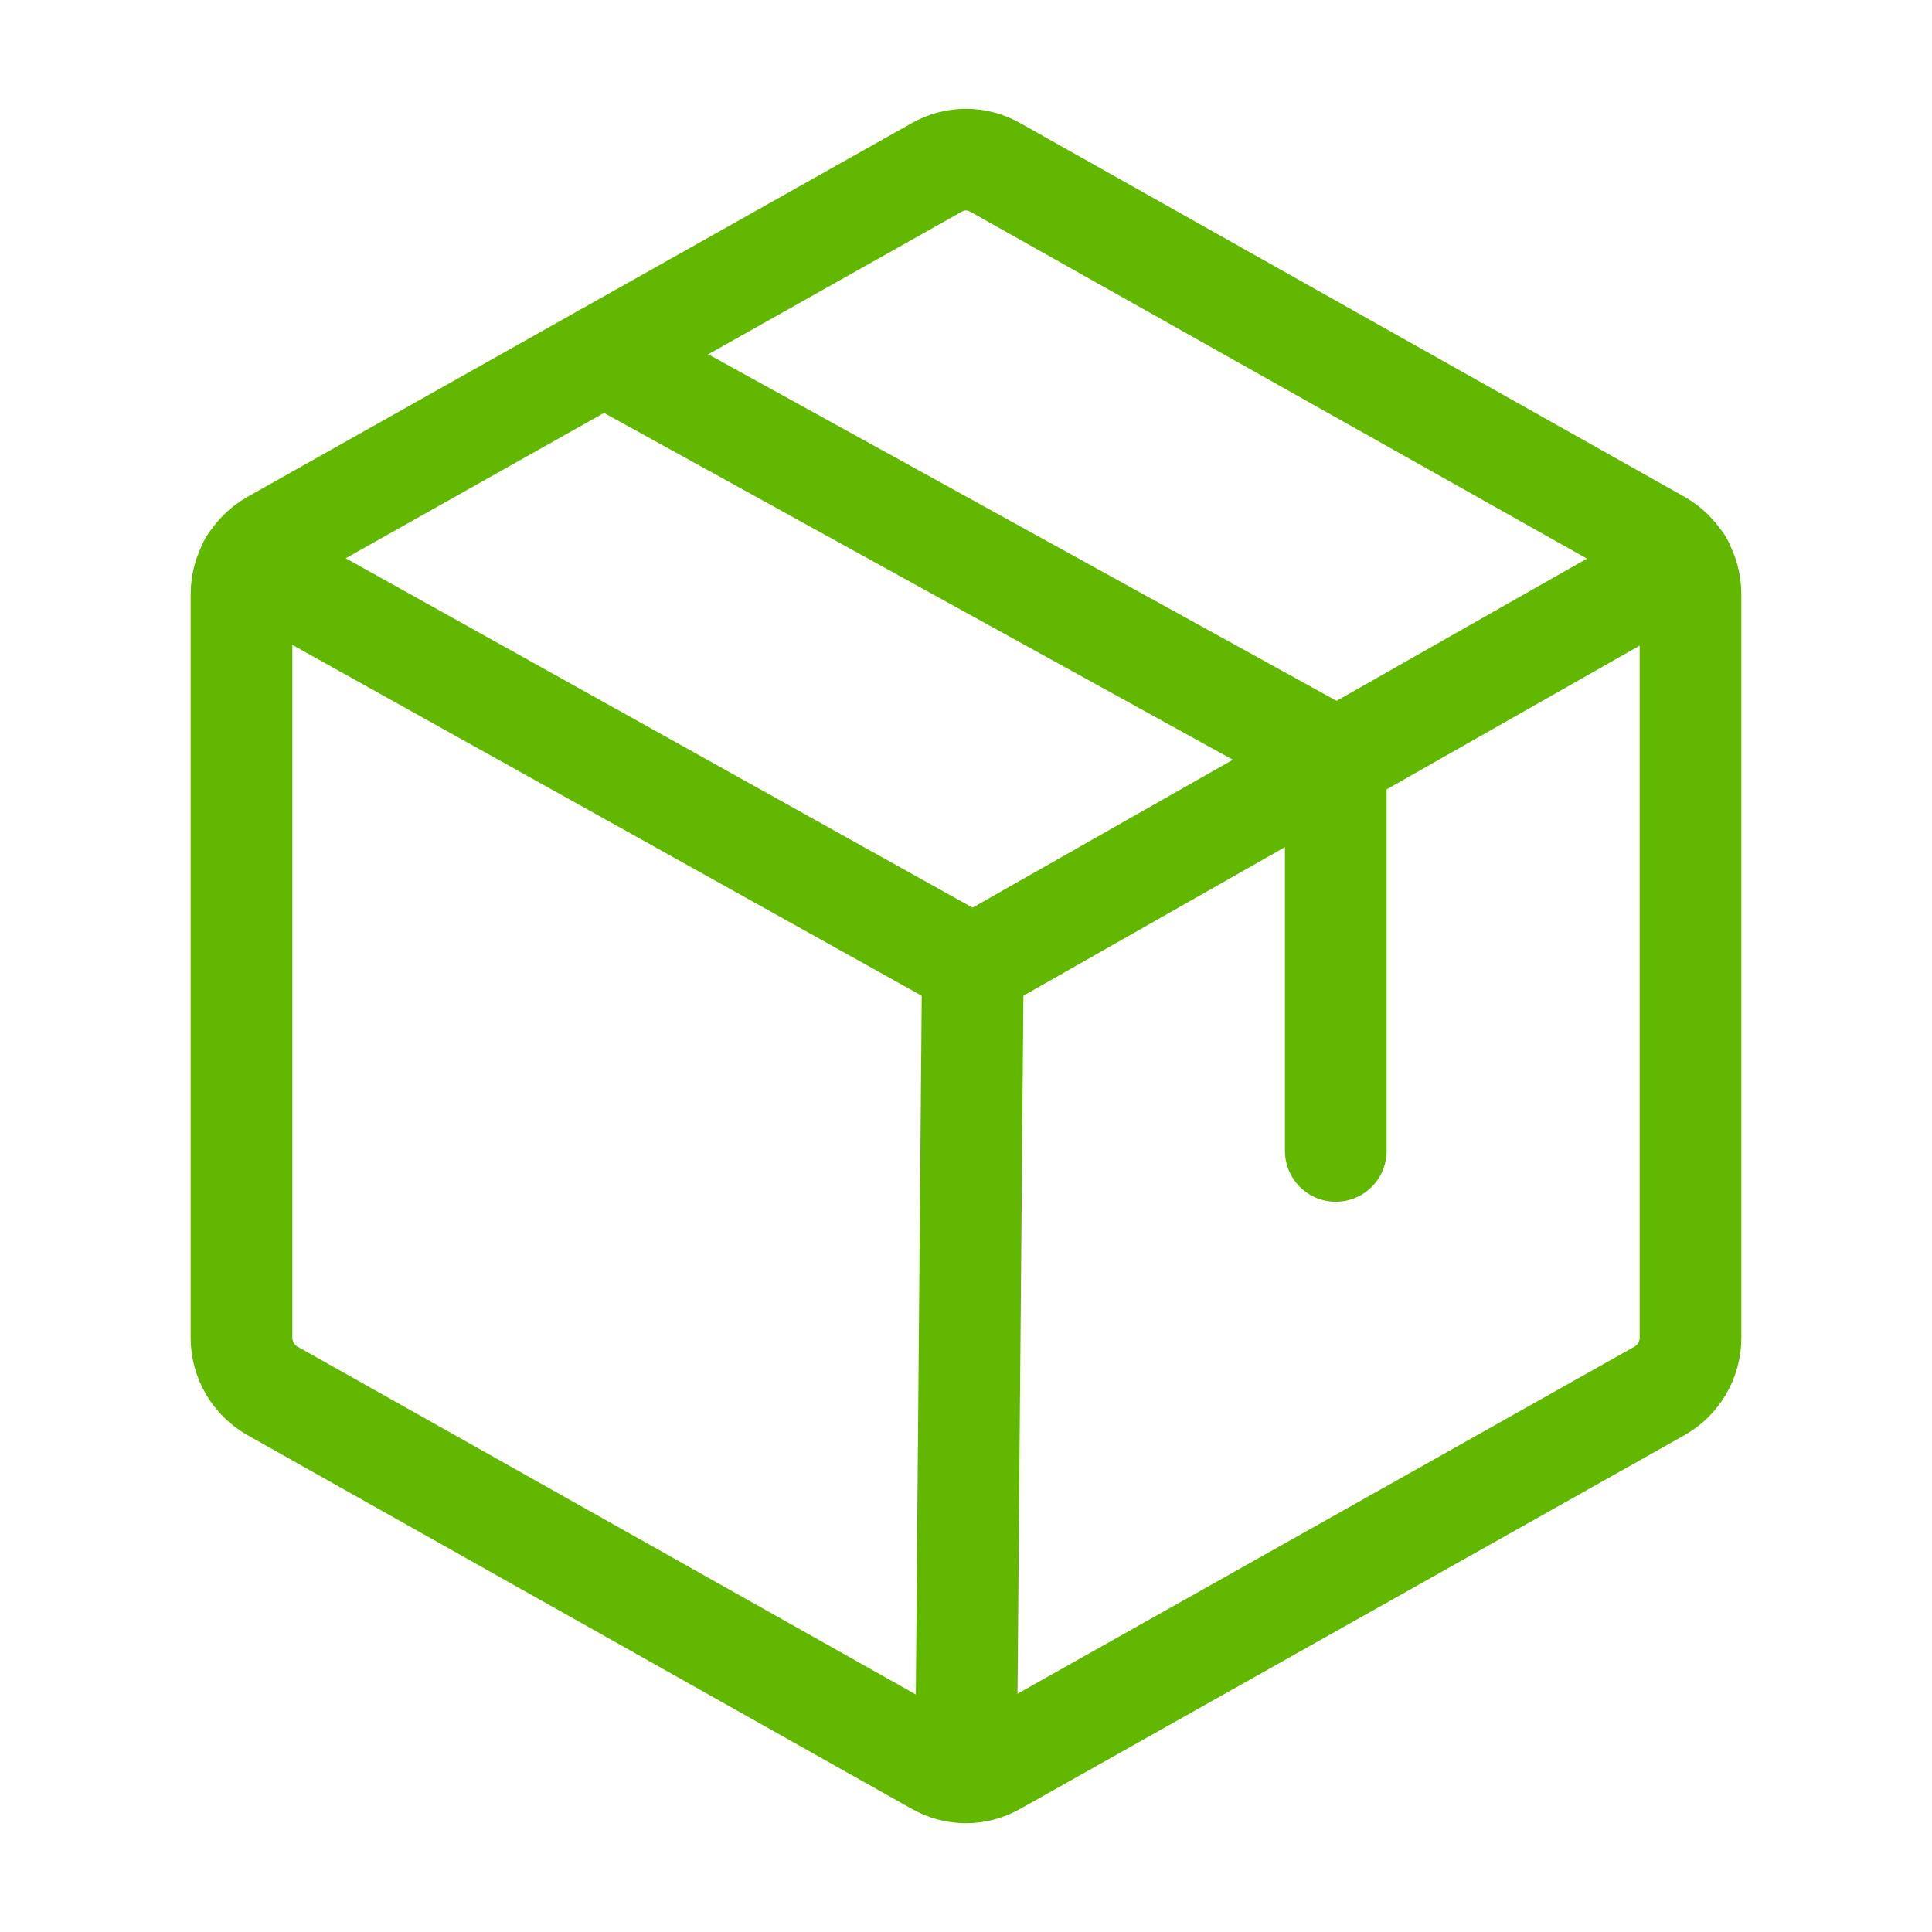 <svg xmlns="http://www.w3.org/2000/svg" fill="none" viewBox="0 0 38 38" height="38" width="38">
<path stroke-linejoin="round" stroke-linecap="round" stroke-width="2" stroke="#62B801" d="M33.25 26.318V11.682C33.249 11.471 33.192 11.263 33.085 11.081C32.978 10.898 32.825 10.747 32.641 10.643L19.579 3.295C19.403 3.194 19.203 3.14 19 3.14C18.797 3.14 18.597 3.194 18.421 3.295L5.359 10.643C5.175 10.747 5.022 10.898 4.915 11.081C4.808 11.263 4.751 11.471 4.75 11.682V26.318C4.751 26.529 4.808 26.737 4.915 26.919C5.022 27.102 5.175 27.253 5.359 27.357L18.421 34.705C18.597 34.806 18.797 34.86 19 34.86C19.203 34.86 19.403 34.806 19.579 34.705L32.641 27.357C32.825 27.253 32.978 27.102 33.085 26.919C33.192 26.737 33.249 26.529 33.25 26.318Z"></path>
<path stroke-linejoin="round" stroke-linecap="round" stroke-width="2" stroke="#62B801" d="M26.273 22.637V14.918L11.875 6.977"></path>
<path stroke-linejoin="round" stroke-linecap="round" stroke-width="2" stroke="#62B801" d="M33.087 11.073L19.133 19L4.913 11.073"></path>
<path stroke-linejoin="round" stroke-linecap="round" stroke-width="2" stroke="#62B801" d="M19.134 19L19 34.853"></path>
</svg>
